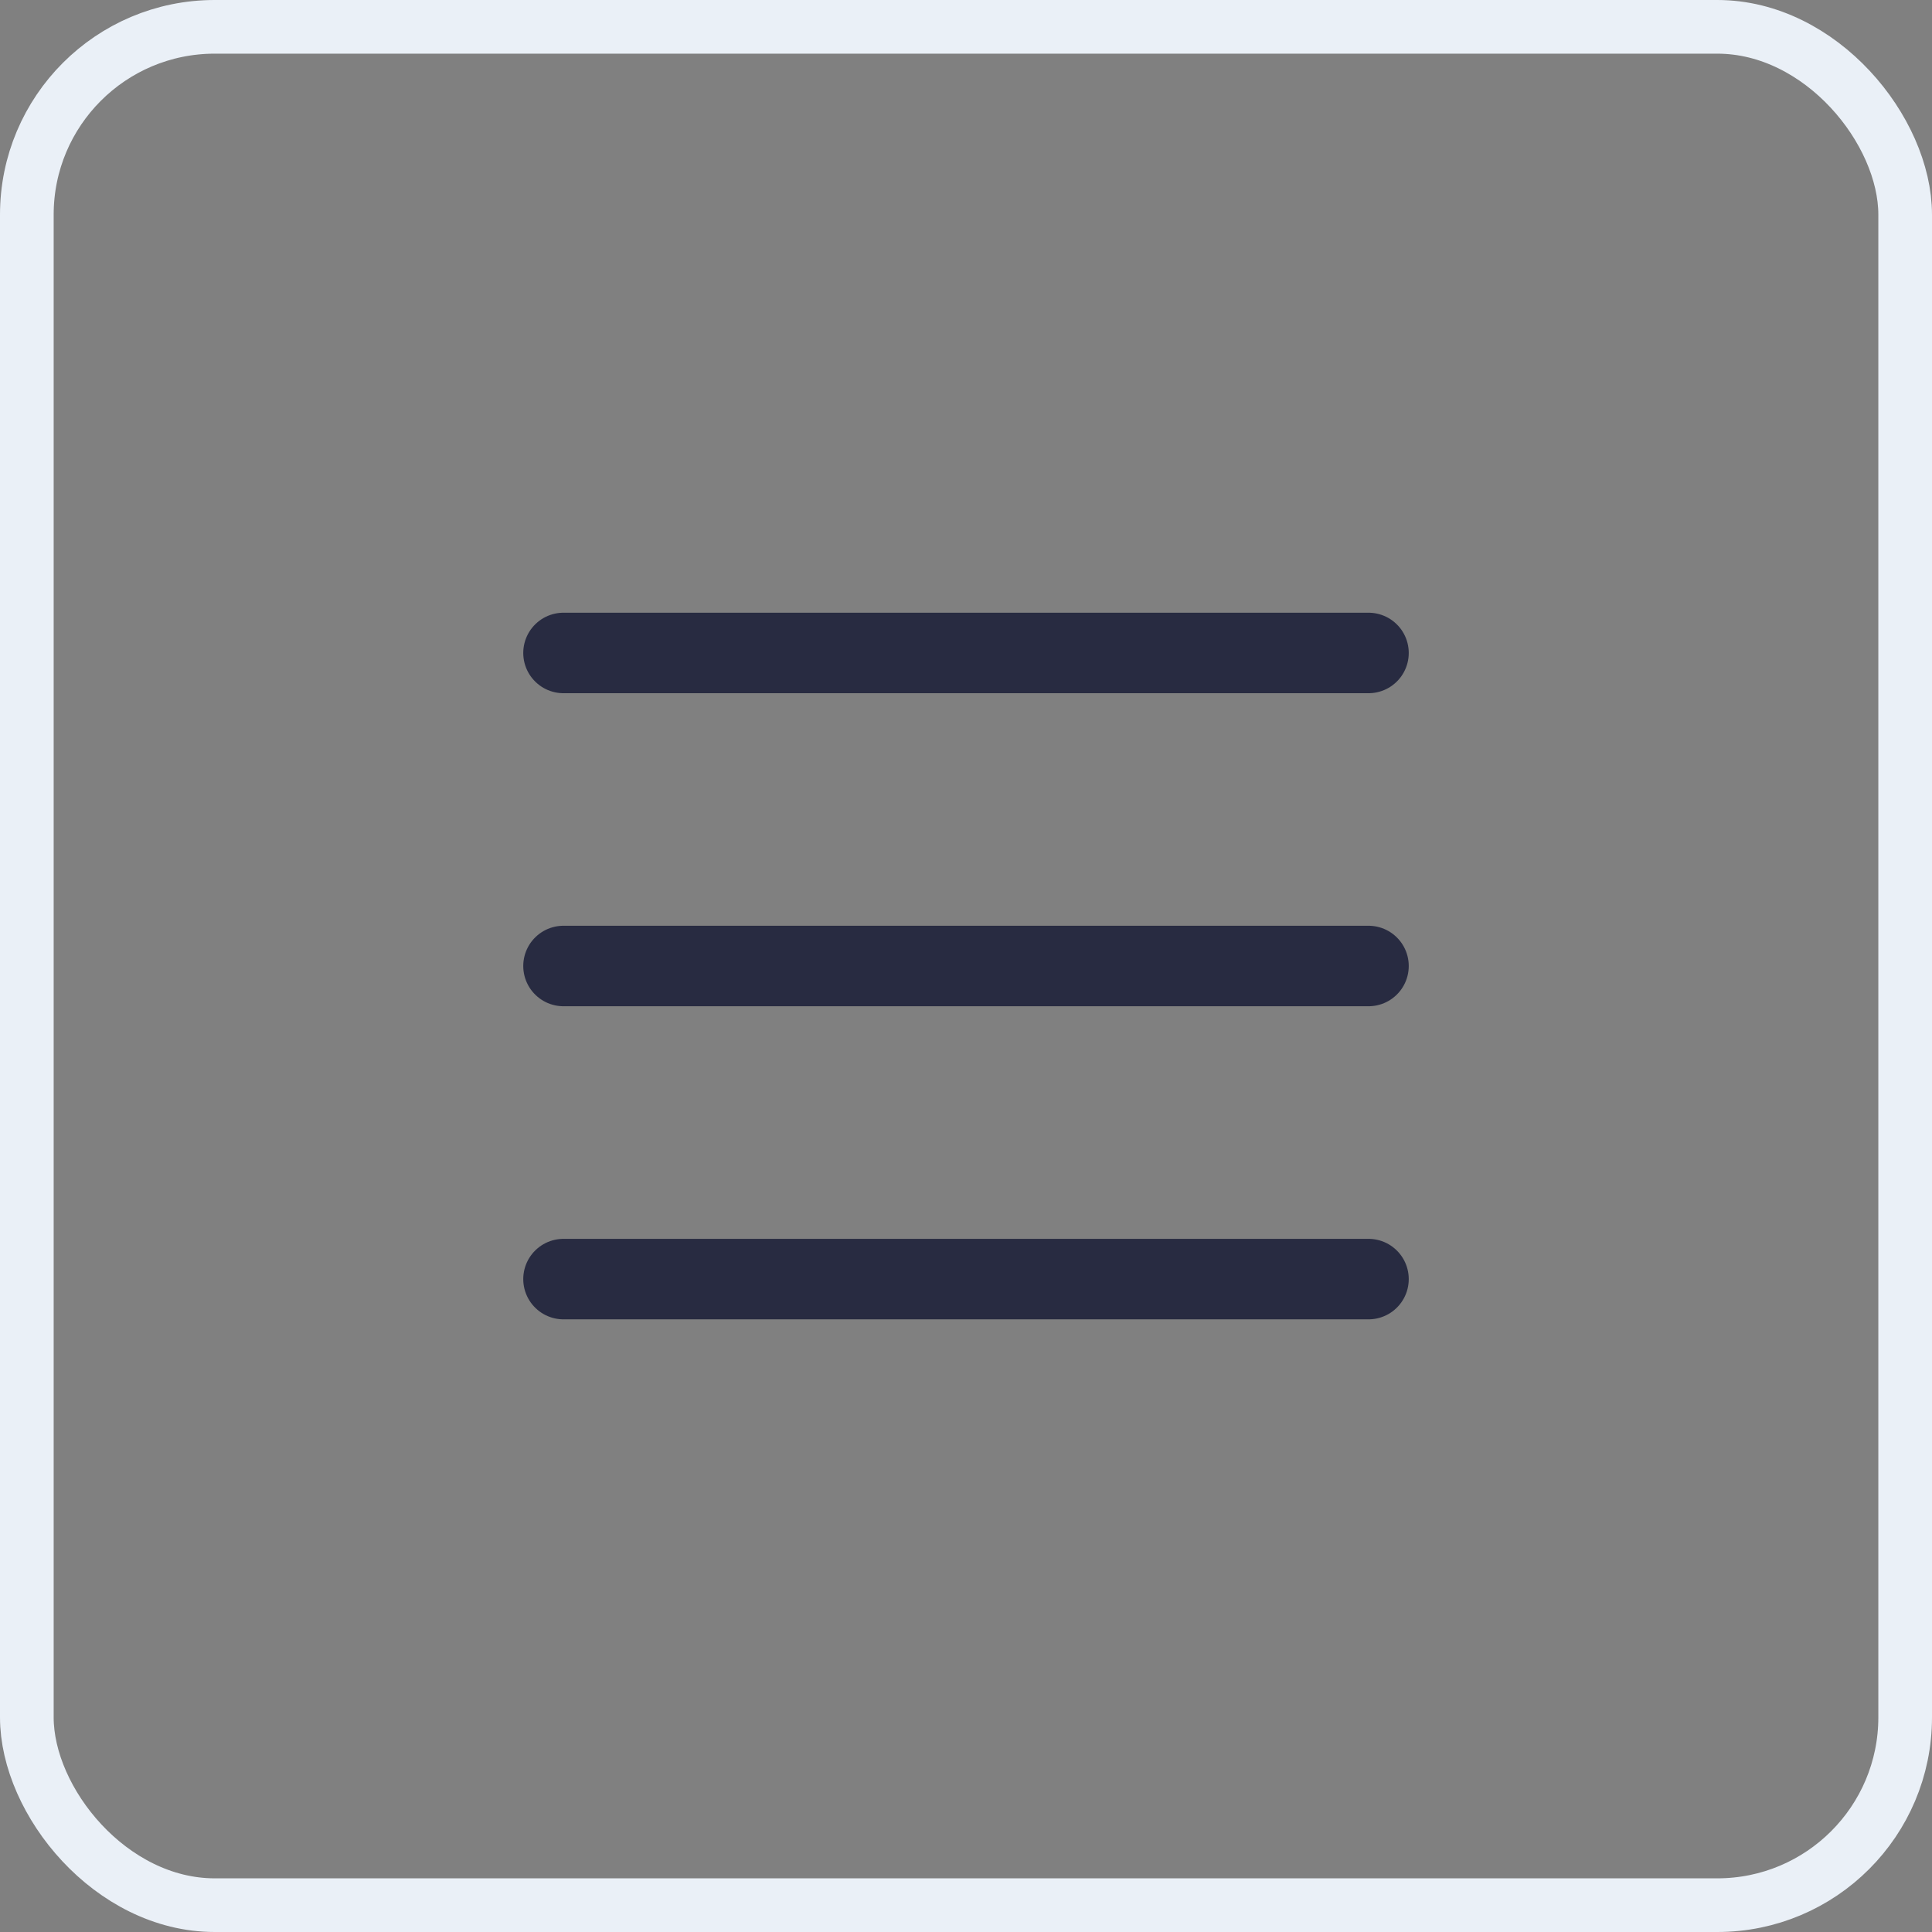 <svg width="36" height="36" viewBox="0 0 36 36" fill="none" xmlns="http://www.w3.org/2000/svg">
<rect x="0" y="0" width="36" height="36" fill="#808080" stroke="none"/>
<rect x="0.5" y="0.5" width="35" height="35" rx="3.5" stroke="#EAF0F7"/>
<path d="M10.5 12.167H25.5M10.5 18H25.5M10.5 23.834H25.5" stroke="#282B41" stroke-width="1.5" stroke-linecap="round" stroke-linejoin="round"/>
</svg>
